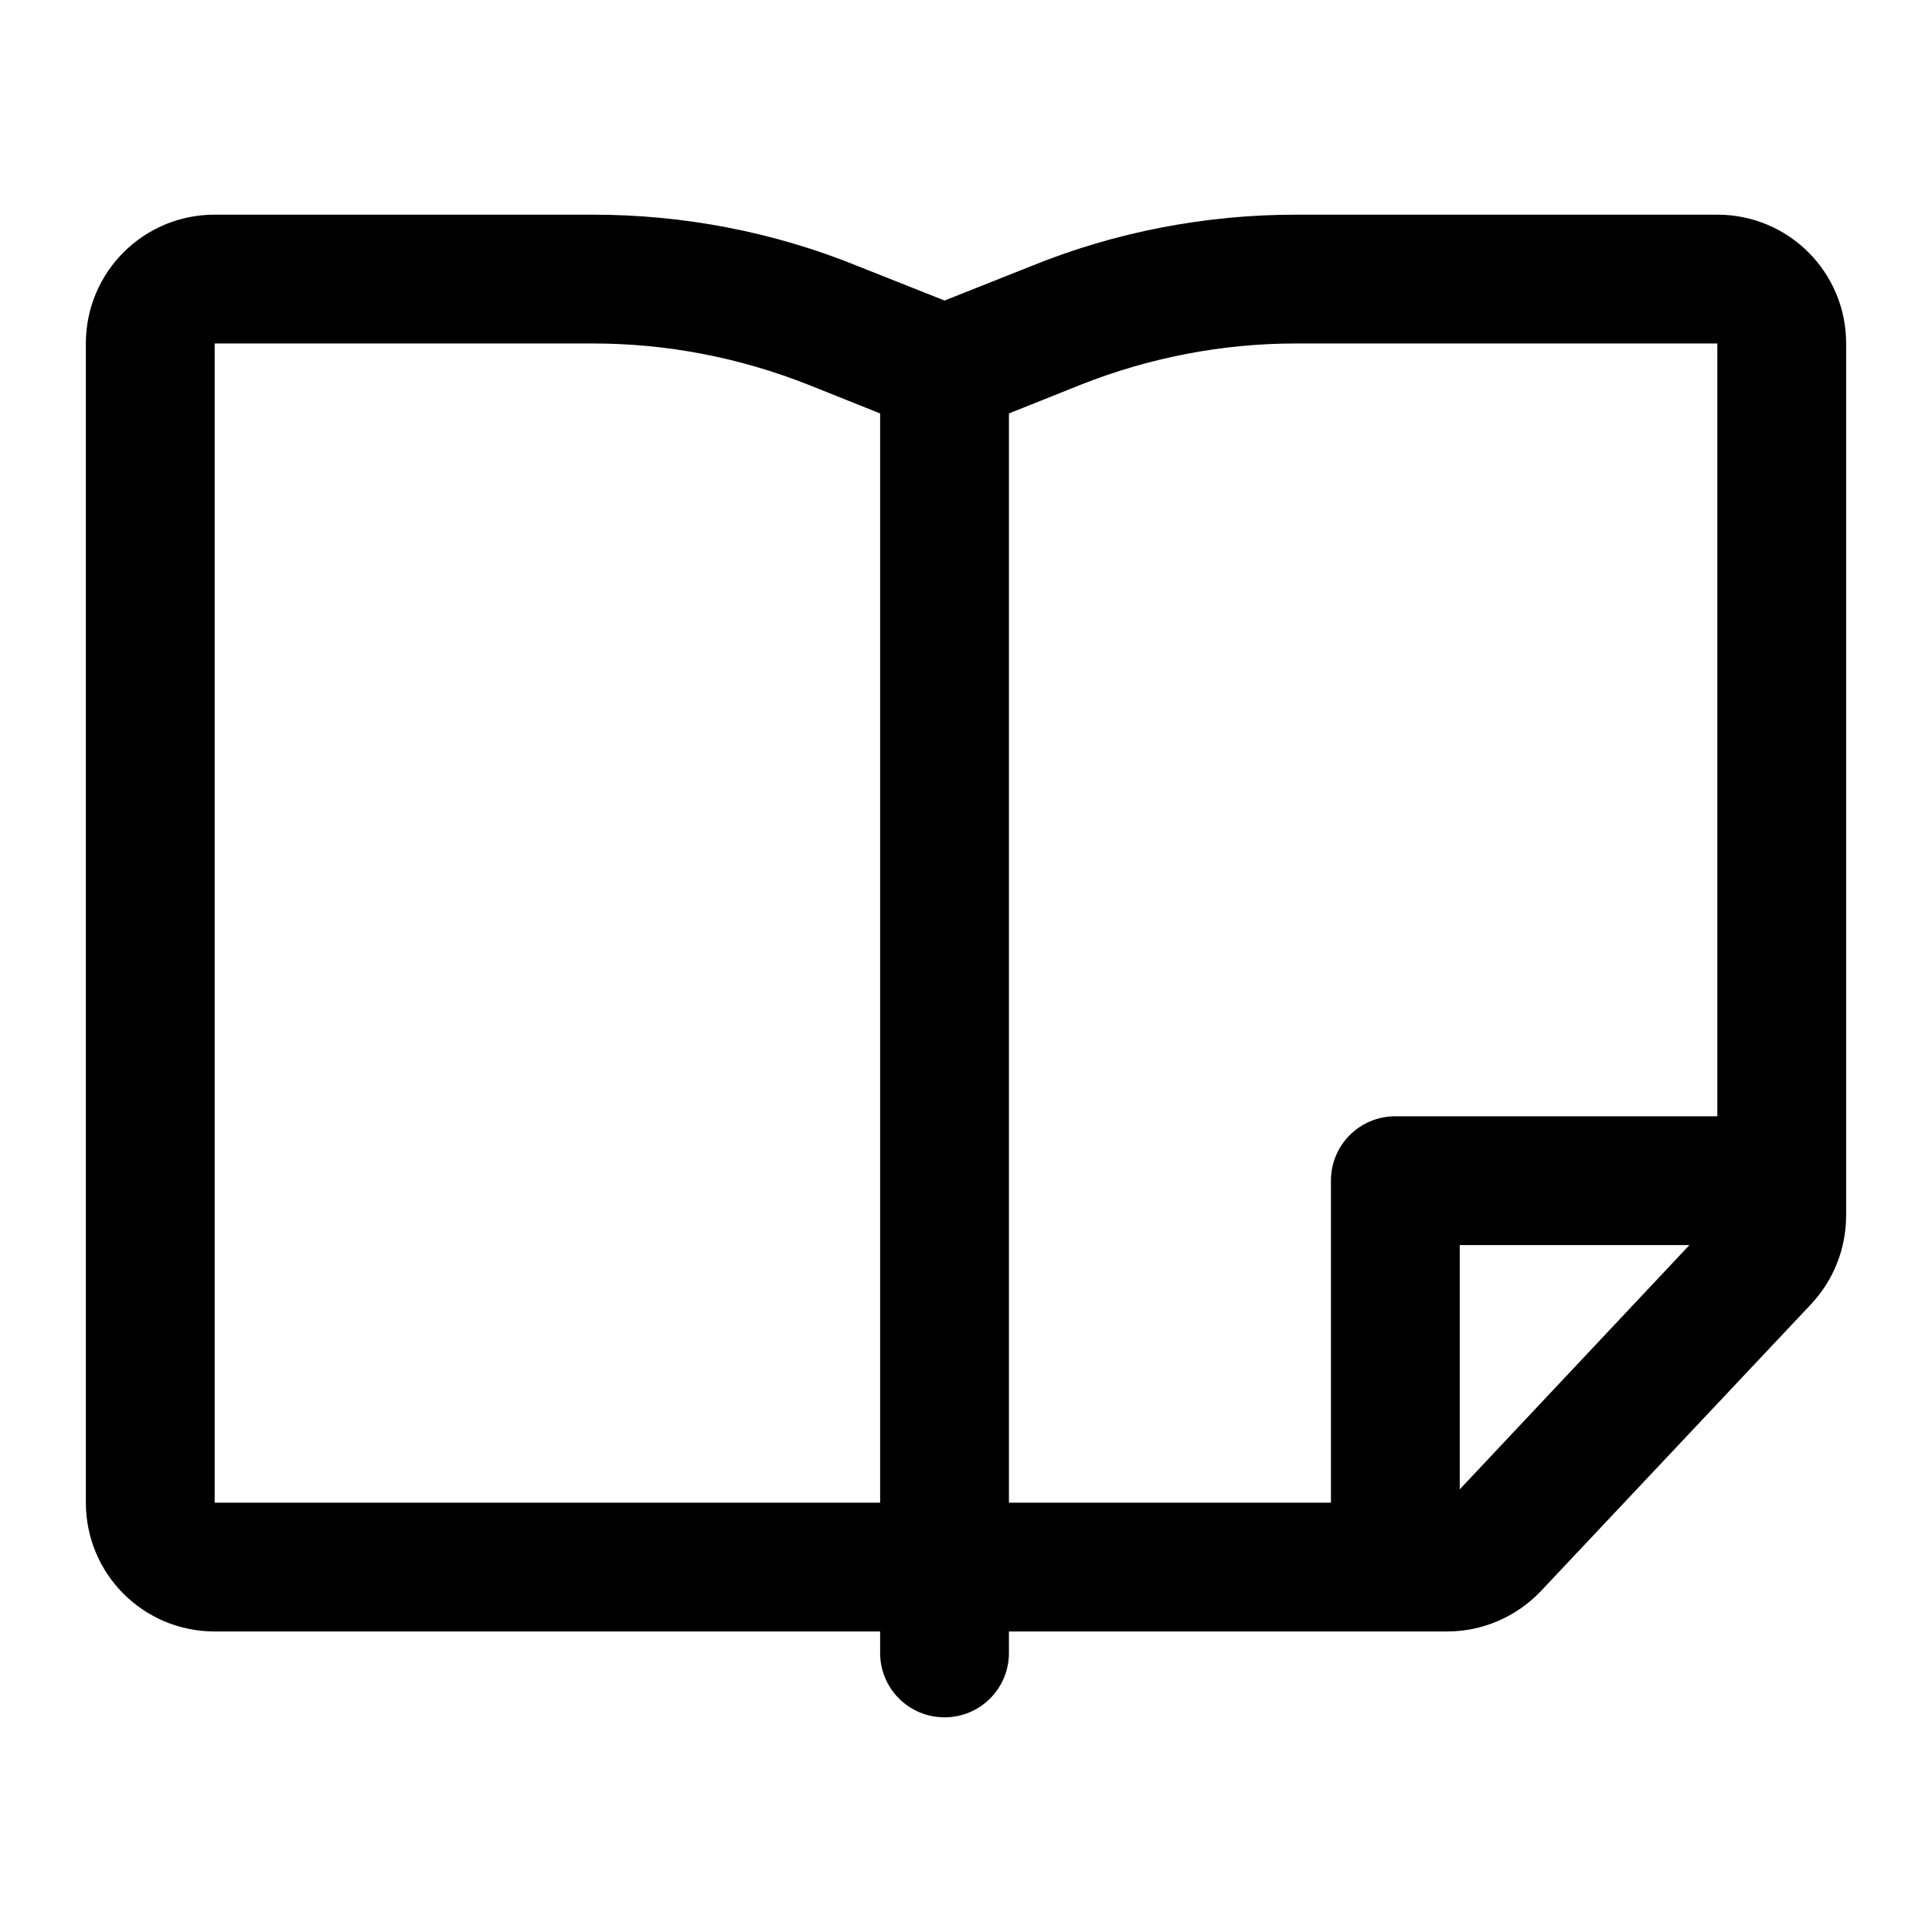 <svg xmlns="http://www.w3.org/2000/svg" viewBox="0 0 45 45"><path d="M34 34.69V29h5.35L34 34.69zM23.5 35V9.63l1.65-.66c1.61-.64 3.31-.97 5.04-.97H40v18h-7.5c-.83 0-1.5.67-1.5 1.5V35h-7.5zm-3 0H5V8h8.81c1.73 0 3.43.33 5.04.97l1.65.66V35zM40 5h-9.81c-2.11 0-4.2.4-6.15 1.19L22 7l-2.04-.81C18.01 5.4 15.92 5 13.81 5H5C3.34 5 2 6.34 2 8v27c0 1.66 1.34 3 3 3h15.5v.5c0 .83.67 1.5 1.5 1.5s1.5-.67 1.5-1.5V38h10.21c.82 0 1.61-.34 2.18-.94l6.3-6.69c.52-.56.81-1.29.81-2.06V8c0-1.66-1.34-3-3-3z"></path></svg>

